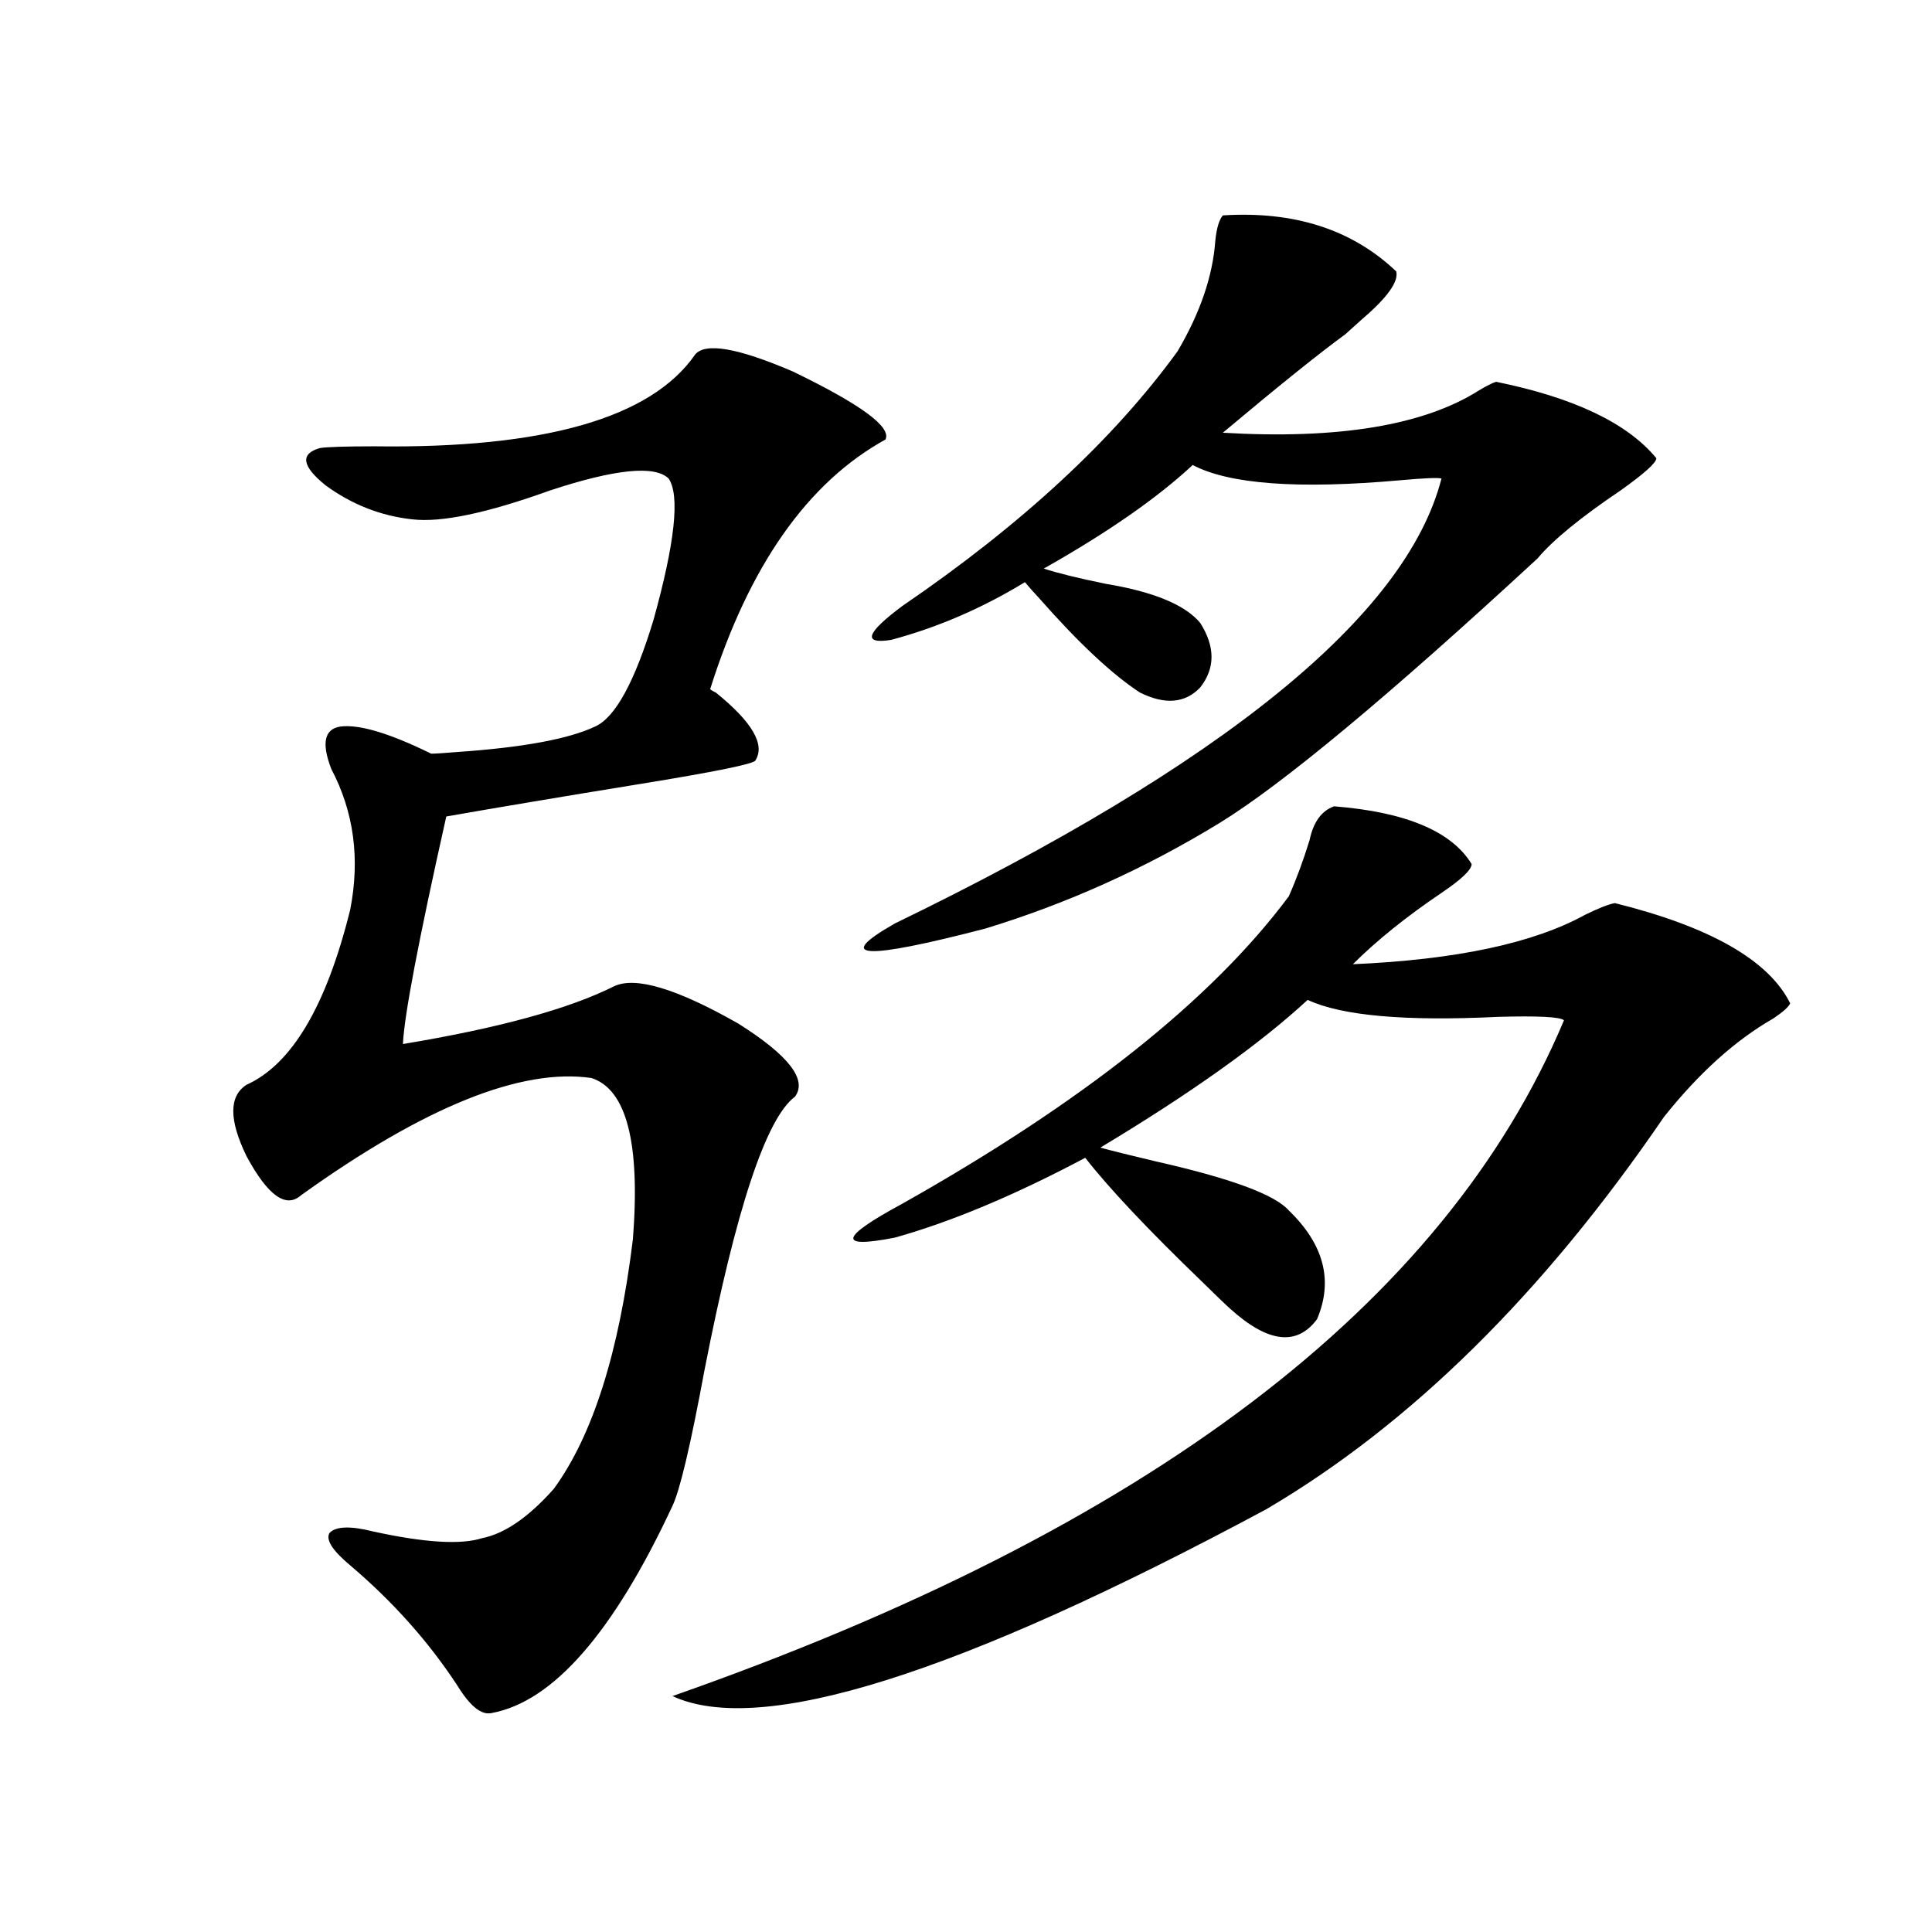 <?xml version="1.0" encoding="utf-8"?>
<!-- Generator: Adobe Illustrator 16.0.0, SVG Export Plug-In . SVG Version: 6.00 Build 0)  -->
<!DOCTYPE svg PUBLIC "-//W3C//DTD SVG 1.1//EN" "http://www.w3.org/Graphics/SVG/1.1/DTD/svg11.dtd">
<svg version="1.1" id="图层_1" xmlns="http://www.w3.org/2000/svg" xmlns:xlink="http://www.w3.org/1999/xlink" x="0px" y="0px"
	 width="1000px" height="1000px" viewBox="0 0 1000 1000" enable-background="new 0 0 1000 1000" xml:space="preserve">
<path d="M359.771,183.555c5.198-6.44,22.104-3.516,50.73,8.789c35.121,17.001,51.051,28.716,47.804,35.156
	c-40.334,22.274-70.577,65.341-90.729,129.199c0.641,0.591,1.616,1.181,2.927,1.758c18.856,15.243,25.686,26.958,20.487,35.156
	c-0.655,1.758-20.822,5.864-60.486,12.305c-39.679,6.454-72.849,12.017-99.51,16.699c-14.313,63.872-21.798,103.134-22.438,117.773
	c49.42-8.198,85.852-18.155,109.266-29.883c11.052-5.273,32.515,1.181,64.389,19.336c26.006,16.411,35.762,29.004,29.268,37.793
	c-14.969,11.138-30.578,58.31-46.828,141.504c-7.164,38.672-12.683,62.114-16.585,70.313
	c-30.578,65.616-61.797,101.362-93.656,107.227c-5.213,1.167-11.066-3.516-17.561-14.063
	c-14.969-22.852-33.505-43.657-55.608-62.402c-9.115-7.608-12.683-13.184-10.731-16.699c3.247-3.516,10.731-3.804,22.438-0.879
	c26.661,5.864,45.518,7.031,56.584,3.516c11.707-2.335,24.055-10.835,37.072-25.488c20.152-27.534,33.811-70.601,40.975-129.199
	c3.902-49.796-3.262-77.632-21.463-83.496c-36.432-5.273-86.507,14.941-150.24,60.645c-7.805,7.031-17.24,0.302-28.292-20.215
	c-9.115-18.745-9.115-31.05,0-36.914c23.414-10.547,41.295-40.718,53.657-90.527c5.198-26.367,1.951-50.675-9.756-72.949
	c-5.213-13.472-3.582-20.792,4.878-21.973c9.756-1.167,25.365,3.516,46.828,14.063c1.951,0,6.494-0.288,13.658-0.879
	c33.811-2.335,57.56-6.729,71.218-13.184c10.396-4.683,20.487-23.14,30.243-55.371c11.052-39.839,13.658-64.16,7.805-72.949
	c-7.164-7.031-27.651-4.972-61.462,6.152c-32.529,11.728-56.264,16.699-71.218,14.941c-16.265-1.758-31.219-7.608-44.877-17.578
	c-12.362-9.956-13.338-16.397-2.927-19.336c3.902-0.577,13.323-0.879,28.292-0.879C281.725,232.196,336.998,216.376,359.771,183.555
	z M690.495,417.344c37.072,2.938,60.807,12.896,71.218,29.883c0,2.938-5.213,7.91-15.609,14.941
	c-18.216,12.305-33.505,24.609-45.853,36.914c53.322-2.335,93.321-10.835,119.997-25.488c7.149-3.516,12.348-5.562,15.609-6.152
	c49.42,12.305,79.663,29.595,90.729,51.855c-0.655,1.758-3.582,4.395-8.78,7.91c-19.512,11.138-38.383,28.125-56.584,50.977
	c-62.438,91.406-131.063,159.082-205.849,203.027c-159.355,85.542-261.792,117.773-307.31,96.68
	c245.848-86.133,399.655-202.726,461.452-349.805c-1.951-1.758-13.338-2.335-34.146-1.758c-48.139,2.349-80.974-0.577-98.534-8.789
	c-24.725,22.852-60.486,48.34-107.314,76.465c6.494,1.758,15.93,4.106,28.292,7.031c39.023,8.789,62.103,17.29,69.267,25.488
	c18.201,17.578,23.079,36.337,14.634,56.25c-10.411,14.063-25.365,12.305-44.877-5.273c-2.606-2.335-7.484-7.031-14.634-14.063
	c-27.972-26.944-48.139-48.34-60.486-64.16c-36.432,19.336-69.267,33.11-98.534,41.309c-29.923,5.864-28.627,0,3.902-17.578
	c93.656-52.734,160.316-105.757,199.995-159.082c3.902-8.789,7.47-18.457,10.731-29.004
	C679.764,425.556,683.986,419.692,690.495,417.344z M632.936,111.484c37.072-2.335,66.98,7.333,89.754,29.004
	c1.296,5.273-4.558,13.485-17.561,24.609c-3.902,3.516-6.829,6.152-8.78,7.91c-13.658,9.97-34.801,26.958-63.413,50.977
	c59.831,3.516,104.053-3.804,132.68-21.973c3.902-2.335,6.829-3.804,8.78-4.395c40.319,8.212,67.956,21.396,82.925,39.551
	c0,2.349-6.188,7.91-18.536,16.699c-20.822,14.063-35.121,25.79-42.926,35.156c-77.406,71.493-132.359,117.196-164.874,137.109
	c-38.383,23.442-78.702,41.61-120.973,54.492c-63.093,16.411-78.702,15.532-46.828-2.637
	c170.393-82.617,264.704-159.37,282.92-230.273c-1.311-0.577-8.46-0.288-21.463,0.879c-52.682,4.696-88.458,2.06-107.314-7.91
	c-18.216,17.001-43.901,34.868-77.071,53.613c7.149,2.349,17.881,4.985,32.194,7.91c24.71,4.106,40.975,10.849,48.779,20.215
	c7.805,12.305,7.805,23.442,0,33.398c-7.805,8.212-18.216,9.091-31.219,2.637c-14.313-9.366-31.554-25.488-51.706-48.34
	c-3.262-3.516-5.854-6.44-7.805-8.789c-22.118,13.485-45.212,23.442-69.267,29.883c-14.969,2.349-13.018-3.516,5.854-17.578
	c61.782-42.188,109.266-86.133,142.436-131.836c11.707-19.913,18.201-38.96,19.512-57.129
	C629.674,118.228,630.984,113.833,632.936,111.484z"/>
</svg>

